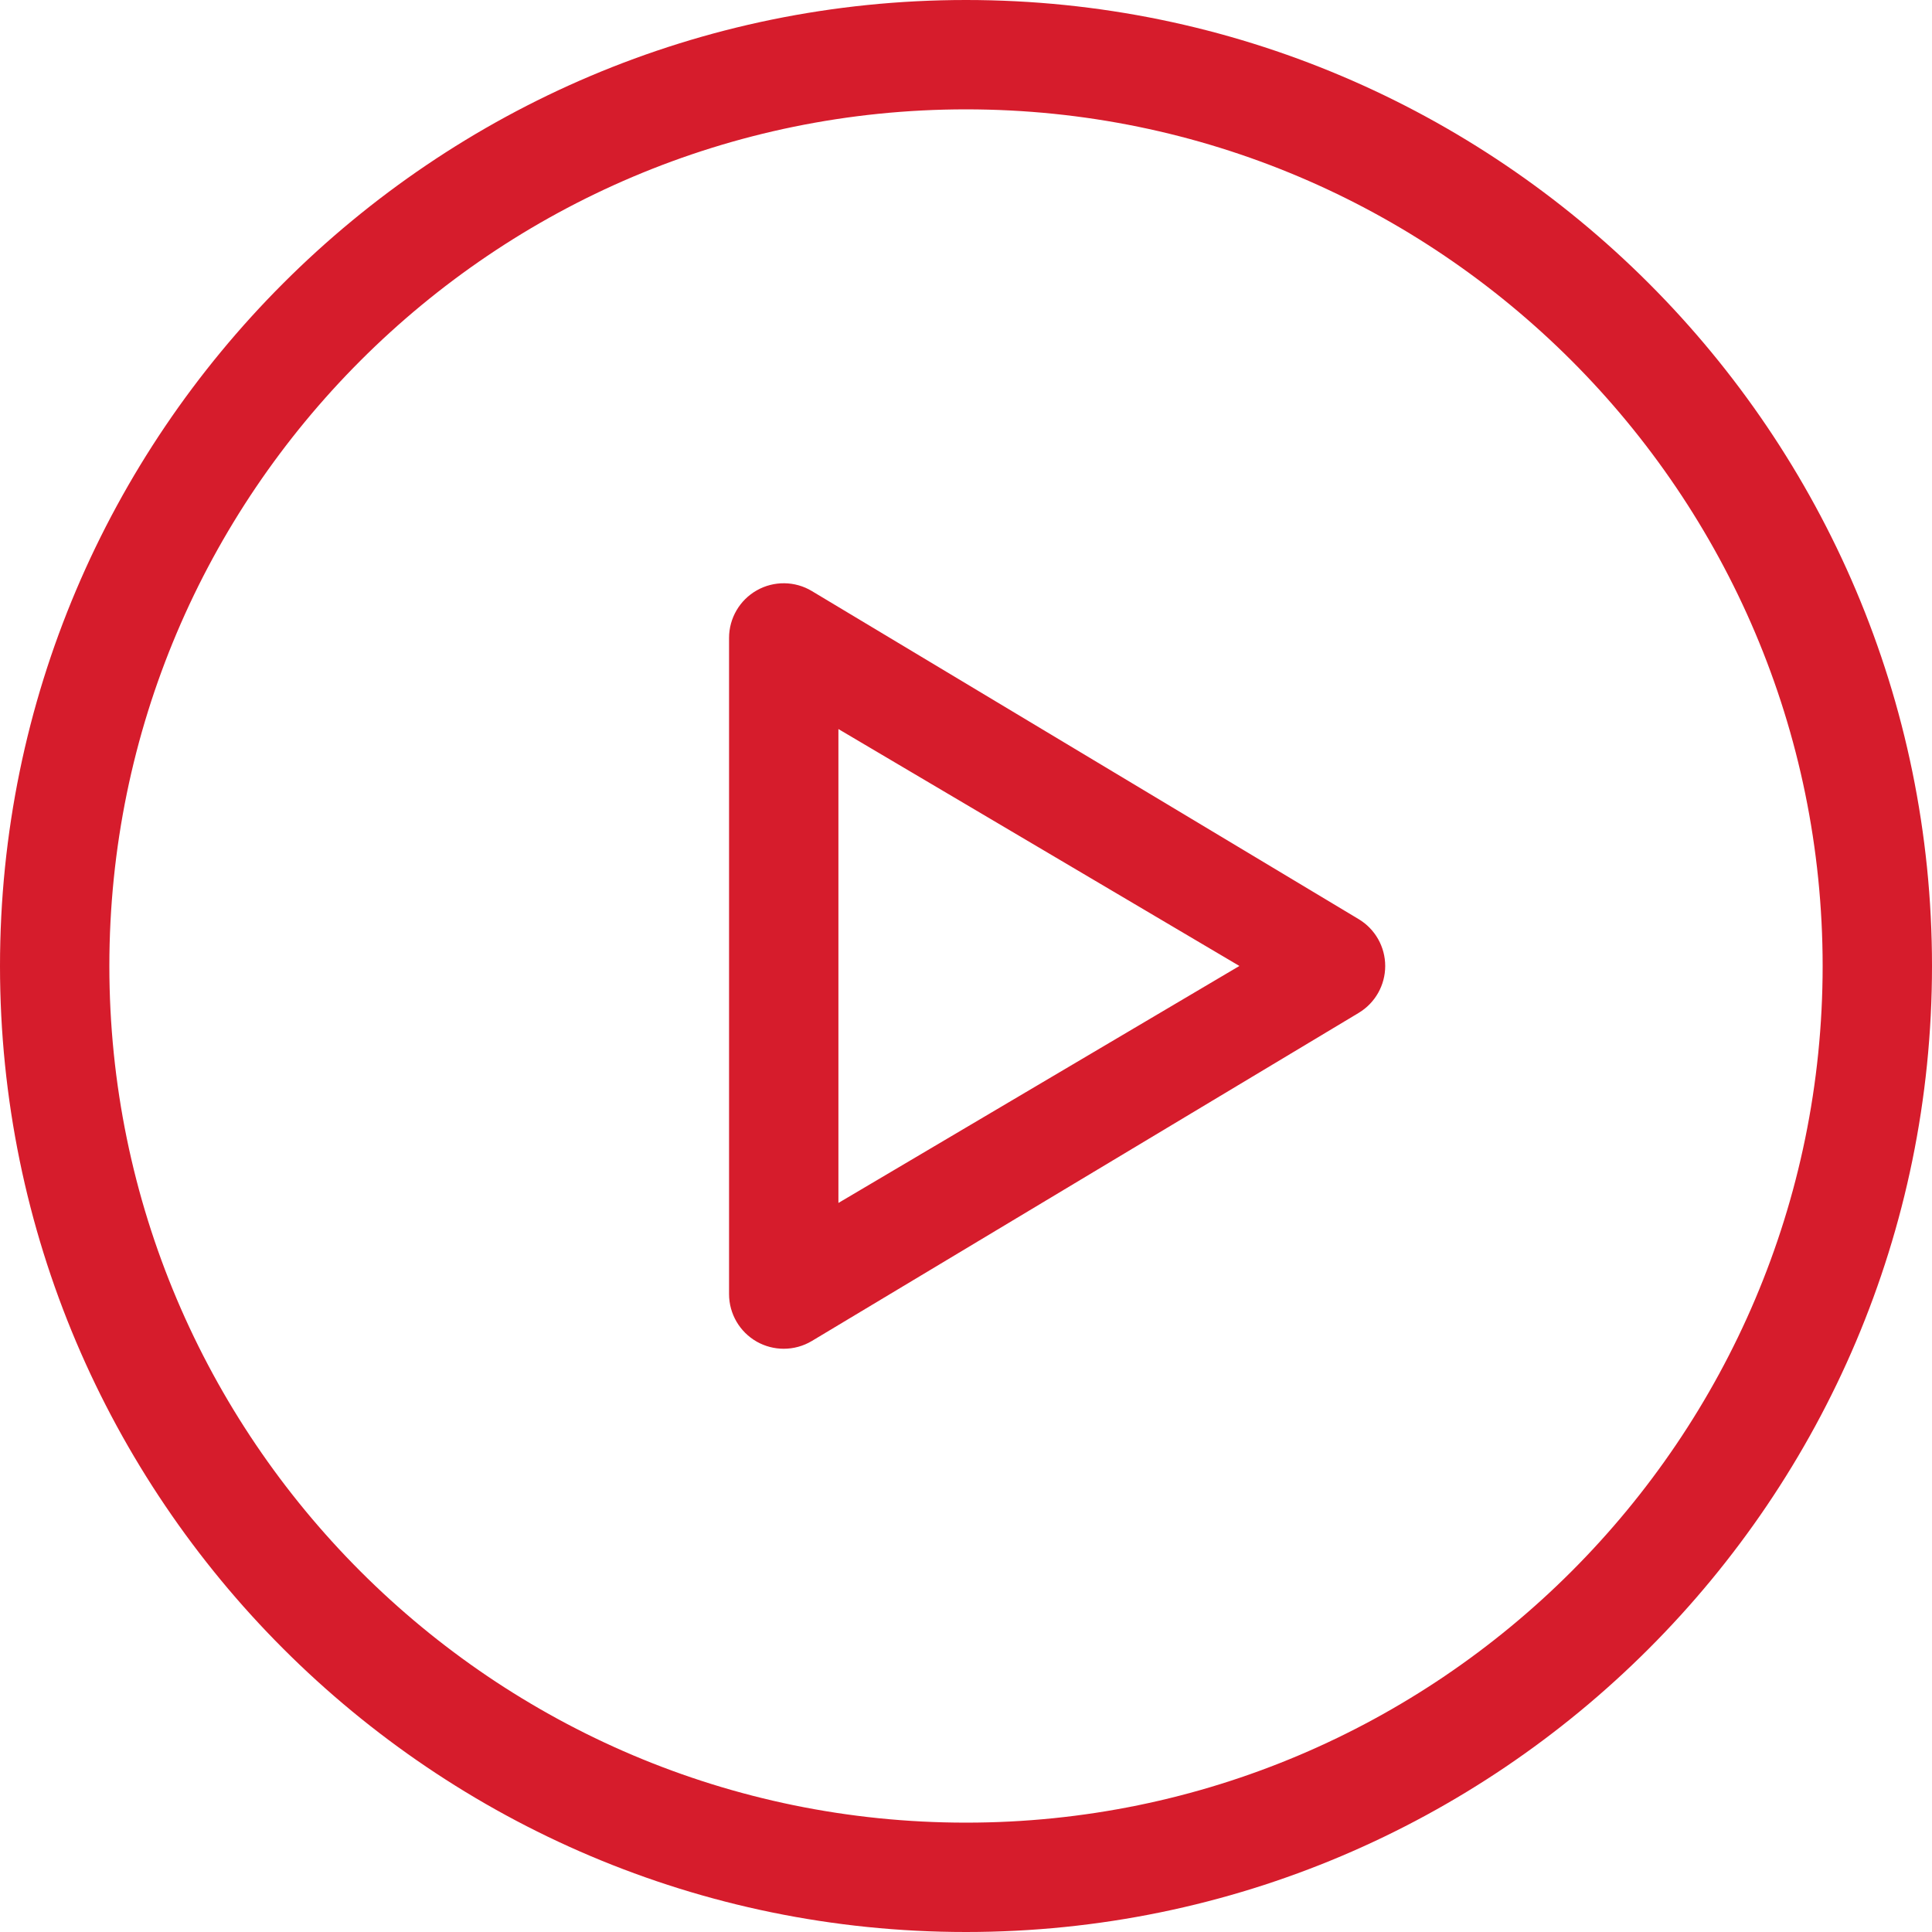 <?xml version="1.0" encoding="UTF-8"?>
<svg width="53px" height="53px" viewBox="0 0 53 53" version="1.1" xmlns="http://www.w3.org/2000/svg" xmlns:xlink="http://www.w3.org/1999/xlink">
    <!-- Generator: Sketch 49 (51002) - http://www.bohemiancoding.com/sketch -->
    <title>icon-media</title>
    <desc>Created with Sketch.</desc>
    <defs></defs>
    <g id="Contact-Us" stroke="none" stroke-width="1" fill="none" fill-rule="evenodd">
        <g id="Beanfield_Desktop_ContactUs" transform="translate(-694, -774)" fill="#D61C2C">
            <g id="Options" transform="translate(160, 365)">
                <g id="Media" transform="translate(395, 409)">
                    <path d="M165.5,50 C152.542,50 142,39.458 142,26.5 C142,13.542 152.542,3 165.5,3 C178.458,3 189,13.542 189,26.5 C189,39.458 178.458,50 165.5,50 M165.5,0 C150.888,0 139,11.888 139,26.5 C139,41.112 150.888,53 165.5,53 C180.112,53 192,41.112 192,26.5 C192,11.888 180.112,0 165.5,0 M162,33 L162,20 L173,26.499 L162,33 Z M176.271,25.214 L161.271,16.214 C160.809,15.936 160.231,15.929 159.761,16.195 C159.291,16.461 159,16.96 159,17.5 L159,35.5 C159,36.041 159.291,36.539 159.761,36.806 C159.99,36.935 160.245,37 160.5,37 C160.768,37 161.034,36.929 161.271,36.787 L176.271,27.787 C176.724,27.516 177,27.027 177,26.5 C177,25.974 176.724,25.485 176.271,25.214 Z" id="icon-media"></path>
                </g>
            </g>
        </g>
    </g>
</svg>
